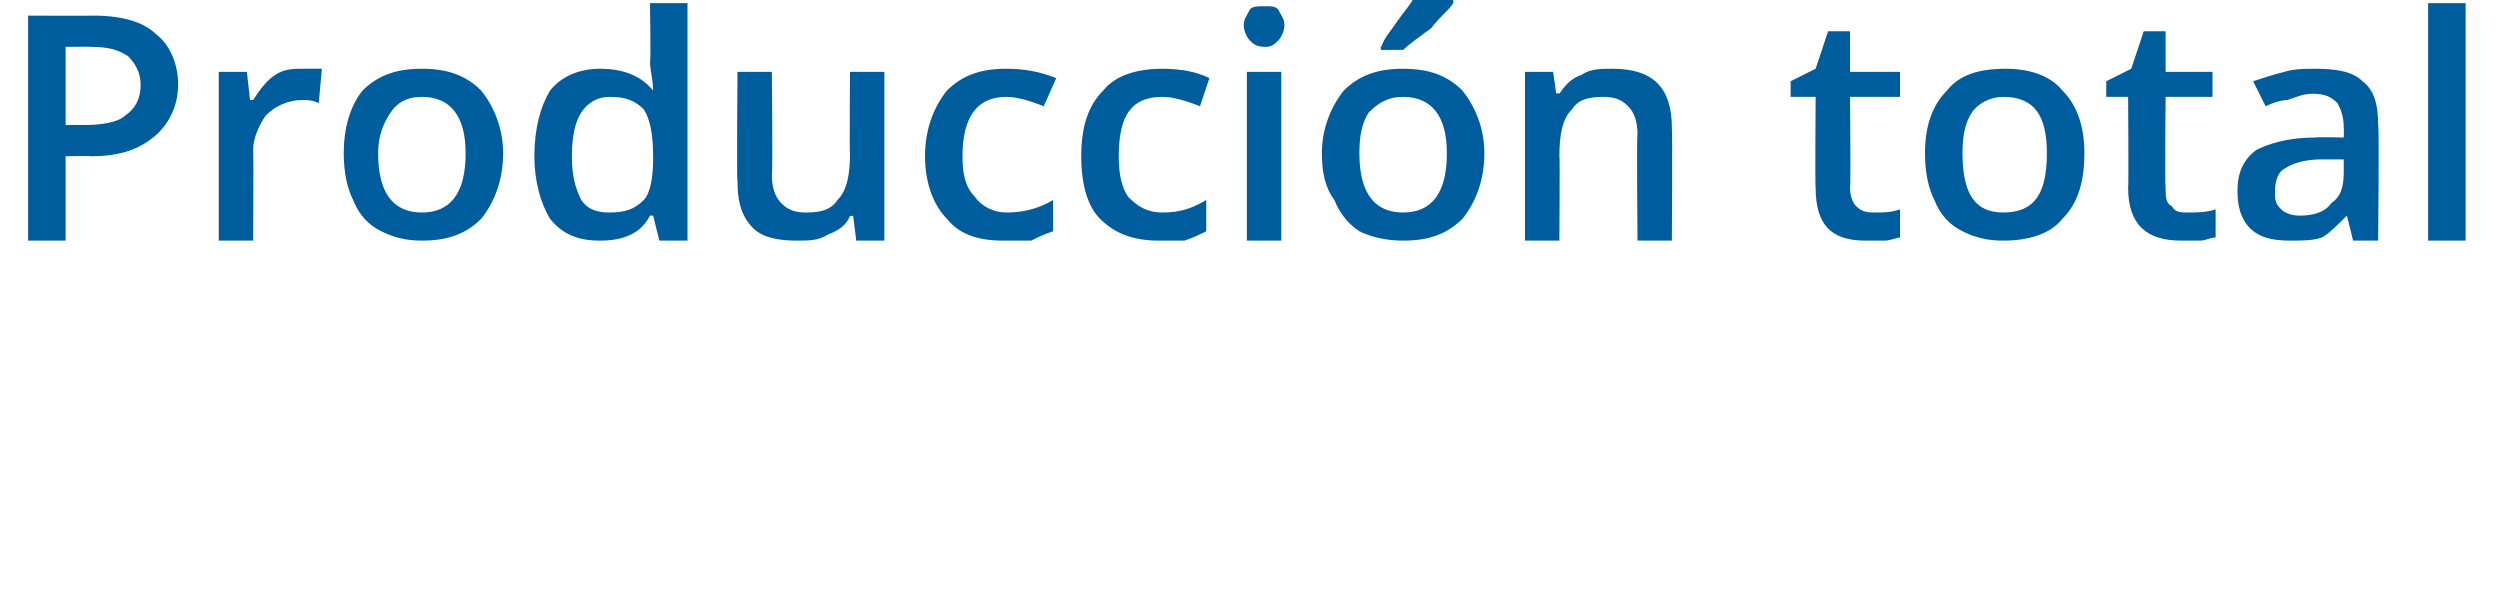 <?xml version="1.0" standalone="no"?><!DOCTYPE svg PUBLIC "-//W3C//DTD SVG 1.1//EN" "http://www.w3.org/Graphics/SVG/1.1/DTD/svg11.dtd"><svg xmlns="http://www.w3.org/2000/svg" version="1.1" width="80px" height="19.4px" viewBox="0 0 80 19.4">  <desc>Producci n total</desc>  <defs/>  <g id="Polygon213030">    <path d="M 5.7 2.7 C 5.7 3.4 5.4 4 4.9 4.4 C 4.4 4.8 3.8 5 2.9 5 C 2.85 4.98 2.1 5 2.1 5 L 2.1 7.7 L 0.9 7.7 L 0.9 0.5 C 0.9 0.5 3 0.51 3 0.5 C 3.9 0.5 4.6 0.7 5 1.1 C 5.4 1.4 5.7 2 5.7 2.7 Z M 2.1 4 C 2.1 4 2.73 4 2.7 4 C 3.3 4 3.8 3.9 4 3.7 C 4.3 3.5 4.5 3.2 4.5 2.7 C 4.5 2.3 4.3 2 4.1 1.8 C 3.8 1.6 3.5 1.5 2.9 1.5 C 2.92 1.49 2.1 1.5 2.1 1.5 L 2.1 4 Z M 9.7 2.2 C 9.9 2.2 10.1 2.2 10.3 2.2 C 10.3 2.2 10.2 3.3 10.2 3.3 C 10 3.2 9.8 3.2 9.7 3.2 C 9.2 3.2 8.8 3.4 8.5 3.7 C 8.3 4 8.1 4.4 8.1 4.8 C 8.12 4.83 8.1 7.7 8.1 7.7 L 7 7.7 L 7 2.3 L 7.9 2.3 L 8 3.2 C 8 3.2 8.08 3.2 8.1 3.2 C 8.3 2.9 8.5 2.6 8.8 2.4 C 9.1 2.2 9.4 2.2 9.7 2.2 Z M 16.1 4.9 C 16.1 5.8 15.8 6.5 15.4 7 C 14.9 7.5 14.3 7.7 13.5 7.7 C 13 7.7 12.6 7.6 12.2 7.4 C 11.8 7.2 11.5 6.9 11.3 6.4 C 11.1 6 11 5.5 11 4.9 C 11 4.1 11.2 3.4 11.6 2.9 C 12.1 2.4 12.7 2.2 13.5 2.2 C 14.3 2.2 14.9 2.4 15.4 2.9 C 15.8 3.4 16.1 4.1 16.1 4.9 Z M 12.1 4.9 C 12.1 6.2 12.6 6.8 13.5 6.8 C 14.4 6.8 14.9 6.2 14.9 4.9 C 14.9 3.7 14.4 3.1 13.5 3.1 C 13 3.1 12.7 3.3 12.5 3.6 C 12.3 3.9 12.1 4.3 12.1 4.9 Z M 20.8 6.9 C 20.5 7.5 19.9 7.7 19.2 7.7 C 18.5 7.7 18 7.5 17.6 7 C 17.3 6.5 17.1 5.8 17.1 5 C 17.1 4.1 17.3 3.4 17.6 2.9 C 18 2.4 18.6 2.2 19.2 2.2 C 19.9 2.2 20.5 2.4 20.9 2.9 C 20.9 2.9 20.9 2.9 20.9 2.9 C 20.9 2.6 20.8 2.2 20.8 2 C 20.83 2.02 20.8 0.1 20.8 0.1 L 22 0.1 L 22 7.7 L 21.1 7.7 L 20.9 6.9 L 20.8 6.9 C 20.8 6.9 20.83 6.94 20.8 6.9 Z M 19.5 6.8 C 20 6.8 20.3 6.7 20.6 6.4 C 20.8 6.2 20.9 5.7 20.9 5.1 C 20.9 5.1 20.9 5 20.9 5 C 20.9 4.3 20.8 3.8 20.6 3.5 C 20.3 3.2 20 3.1 19.5 3.1 C 19.1 3.1 18.8 3.3 18.6 3.6 C 18.4 3.9 18.3 4.4 18.3 5 C 18.3 5.6 18.4 6 18.6 6.4 C 18.8 6.7 19.1 6.8 19.5 6.8 Z M 27.4 7.7 L 27.3 6.9 C 27.3 6.9 27.21 6.94 27.2 6.9 C 27.1 7.2 26.8 7.4 26.5 7.5 C 26.2 7.7 25.9 7.7 25.5 7.7 C 24.9 7.7 24.4 7.6 24.1 7.3 C 23.7 6.9 23.6 6.4 23.6 5.8 C 23.57 5.78 23.6 2.3 23.6 2.3 L 24.7 2.3 C 24.7 2.3 24.73 5.58 24.7 5.6 C 24.7 6 24.8 6.3 25 6.5 C 25.2 6.7 25.4 6.8 25.8 6.8 C 26.3 6.8 26.6 6.7 26.8 6.4 C 27.1 6.1 27.2 5.6 27.2 4.9 C 27.18 4.94 27.2 2.3 27.2 2.3 L 28.3 2.3 L 28.3 7.7 L 27.4 7.7 Z M 32.1 7.7 C 31.3 7.7 30.7 7.5 30.3 7 C 29.9 6.6 29.6 5.9 29.6 5 C 29.6 4.1 29.9 3.4 30.3 2.9 C 30.8 2.4 31.4 2.2 32.2 2.2 C 32.8 2.2 33.3 2.3 33.8 2.5 C 33.8 2.5 33.4 3.4 33.4 3.4 C 32.9 3.2 32.5 3.1 32.2 3.1 C 31.3 3.1 30.8 3.7 30.8 5 C 30.8 5.6 30.9 6 31.2 6.3 C 31.4 6.6 31.8 6.8 32.2 6.8 C 32.7 6.8 33.2 6.7 33.7 6.4 C 33.7 6.4 33.7 7.4 33.7 7.4 C 33.4 7.5 33.2 7.6 33 7.7 C 32.8 7.7 32.5 7.7 32.1 7.7 Z M 37.1 7.7 C 36.3 7.7 35.7 7.5 35.2 7 C 34.8 6.6 34.6 5.9 34.6 5 C 34.6 4.1 34.8 3.4 35.3 2.9 C 35.7 2.4 36.4 2.2 37.2 2.2 C 37.8 2.2 38.3 2.3 38.7 2.5 C 38.7 2.5 38.4 3.4 38.4 3.4 C 37.9 3.2 37.5 3.1 37.2 3.1 C 36.2 3.1 35.8 3.7 35.8 5 C 35.8 5.6 35.9 6 36.1 6.3 C 36.4 6.6 36.7 6.8 37.2 6.8 C 37.7 6.8 38.1 6.7 38.6 6.4 C 38.6 6.4 38.6 7.4 38.6 7.4 C 38.4 7.5 38.2 7.6 37.9 7.7 C 37.7 7.7 37.4 7.7 37.1 7.7 Z M 41 7.7 L 39.9 7.7 L 39.9 2.3 L 41 2.3 L 41 7.7 Z M 39.8 0.8 C 39.8 0.6 39.9 0.5 40 0.3 C 40.1 0.2 40.2 0.2 40.5 0.2 C 40.7 0.2 40.8 0.2 40.9 0.3 C 41 0.5 41.1 0.6 41.1 0.8 C 41.1 1 41 1.2 40.9 1.3 C 40.8 1.4 40.7 1.5 40.5 1.5 C 40.2 1.5 40.1 1.4 40 1.3 C 39.9 1.2 39.8 1 39.8 0.8 Z M 47.5 4.9 C 47.5 5.8 47.2 6.5 46.8 7 C 46.3 7.5 45.7 7.7 44.9 7.7 C 44.4 7.7 43.9 7.6 43.5 7.4 C 43.2 7.2 42.9 6.9 42.7 6.4 C 42.4 6 42.3 5.5 42.3 4.9 C 42.3 4.1 42.6 3.4 43 2.9 C 43.5 2.4 44.1 2.2 44.9 2.2 C 45.7 2.2 46.3 2.4 46.8 2.9 C 47.2 3.4 47.5 4.1 47.5 4.9 Z M 43.5 4.9 C 43.5 6.2 44 6.8 44.9 6.8 C 45.8 6.8 46.3 6.2 46.3 4.9 C 46.3 3.7 45.8 3.1 44.9 3.1 C 44.4 3.1 44.1 3.3 43.8 3.6 C 43.6 3.9 43.5 4.3 43.5 4.9 Z M 44.2 1.6 C 44.2 1.6 44.15 1.47 44.2 1.5 C 44.3 1.2 44.5 1 44.7 0.7 C 44.9 0.4 45.1 0.2 45.2 0 C 45.19 -0.01 46.5 0 46.5 0 C 46.5 0 46.52 0.09 46.5 0.1 C 46.4 0.3 46.1 0.5 45.8 0.9 C 45.4 1.2 45.1 1.4 44.9 1.6 C 44.91 1.59 44.2 1.6 44.2 1.6 Z M 53.5 7.7 L 52.4 7.7 C 52.4 7.7 52.37 4.33 52.4 4.3 C 52.4 3.9 52.3 3.6 52.1 3.4 C 51.9 3.2 51.7 3.1 51.3 3.1 C 50.8 3.1 50.5 3.2 50.3 3.5 C 50 3.8 49.9 4.3 49.9 5 C 49.92 4.96 49.9 7.7 49.9 7.7 L 48.8 7.7 L 48.8 2.3 L 49.7 2.3 L 49.8 3 C 49.8 3 49.89 2.96 49.9 3 C 50.1 2.7 50.3 2.5 50.6 2.4 C 50.9 2.2 51.2 2.2 51.6 2.2 C 52.9 2.2 53.5 2.8 53.5 4.1 C 53.52 4.13 53.5 7.7 53.5 7.7 Z M 60 6.8 C 60.3 6.8 60.5 6.8 60.8 6.7 C 60.8 6.7 60.8 7.6 60.8 7.6 C 60.7 7.6 60.5 7.7 60.3 7.7 C 60.1 7.7 59.9 7.7 59.7 7.7 C 58.6 7.7 58.1 7.2 58.1 6 C 58.08 6.03 58.1 3.1 58.1 3.1 L 57.3 3.1 L 57.3 2.6 L 58.1 2.2 L 58.5 1 L 59.2 1 L 59.2 2.3 L 60.8 2.3 L 60.8 3.1 L 59.2 3.1 C 59.2 3.1 59.23 6.01 59.2 6 C 59.2 6.3 59.3 6.5 59.4 6.6 C 59.6 6.8 59.8 6.8 60 6.8 Z M 66.7 4.9 C 66.7 5.8 66.5 6.5 66 7 C 65.6 7.5 64.9 7.7 64.1 7.7 C 63.6 7.7 63.2 7.6 62.8 7.4 C 62.4 7.2 62.1 6.9 61.9 6.4 C 61.7 6 61.6 5.5 61.6 4.9 C 61.6 4.1 61.8 3.4 62.3 2.9 C 62.7 2.4 63.3 2.2 64.2 2.2 C 64.9 2.2 65.6 2.4 66 2.9 C 66.5 3.4 66.7 4.1 66.7 4.9 Z M 62.8 4.9 C 62.8 6.2 63.2 6.8 64.1 6.8 C 65.1 6.8 65.5 6.2 65.5 4.9 C 65.5 3.7 65.1 3.1 64.1 3.1 C 63.7 3.1 63.3 3.3 63.1 3.6 C 62.9 3.9 62.8 4.3 62.8 4.9 Z M 70 6.8 C 70.3 6.8 70.6 6.8 70.9 6.7 C 70.9 6.7 70.9 7.6 70.9 7.6 C 70.7 7.6 70.6 7.7 70.4 7.7 C 70.2 7.7 70 7.7 69.8 7.7 C 68.7 7.7 68.1 7.2 68.1 6 C 68.12 6.03 68.1 3.1 68.1 3.1 L 67.4 3.1 L 67.4 2.6 L 68.2 2.2 L 68.6 1 L 69.3 1 L 69.3 2.3 L 70.8 2.3 L 70.8 3.1 L 69.3 3.1 C 69.3 3.1 69.27 6.01 69.3 6 C 69.3 6.3 69.3 6.5 69.5 6.6 C 69.6 6.8 69.8 6.8 70 6.8 Z M 75.3 7.7 L 75.1 6.9 C 75.1 6.9 75.05 6.9 75.1 6.9 C 74.8 7.2 74.5 7.5 74.3 7.6 C 74 7.7 73.7 7.7 73.3 7.7 C 72.7 7.7 72.3 7.6 72 7.3 C 71.7 7 71.6 6.6 71.6 6.1 C 71.6 5.5 71.8 5.1 72.2 4.8 C 72.6 4.6 73.2 4.4 74.1 4.4 C 74.07 4.38 75 4.4 75 4.4 C 75 4.4 75.01 4.06 75 4.1 C 75 3.7 74.9 3.5 74.8 3.3 C 74.6 3.1 74.4 3 74 3 C 73.7 3 73.5 3.1 73.2 3.2 C 73 3.2 72.7 3.3 72.5 3.4 C 72.5 3.4 72.1 2.6 72.1 2.6 C 72.4 2.5 72.7 2.4 73.1 2.3 C 73.4 2.2 73.8 2.2 74.1 2.2 C 74.8 2.2 75.3 2.3 75.6 2.6 C 76 2.9 76.1 3.4 76.1 4 C 76.14 4.01 76.1 7.7 76.1 7.7 L 75.3 7.7 Z M 73.6 6.9 C 74 6.9 74.4 6.8 74.6 6.5 C 74.9 6.3 75 6 75 5.5 C 75 5.54 75 5.1 75 5.1 C 75 5.1 74.3 5.1 74.3 5.1 C 73.8 5.1 73.4 5.2 73.1 5.4 C 72.9 5.5 72.8 5.8 72.8 6.1 C 72.8 6.4 72.8 6.5 73 6.7 C 73.1 6.8 73.3 6.9 73.6 6.9 Z M 78.9 7.7 L 77.7 7.7 L 77.7 0.1 L 78.9 0.1 L 78.9 7.7 Z " stroke="none" fill="#005d9d"/>  </g></svg>